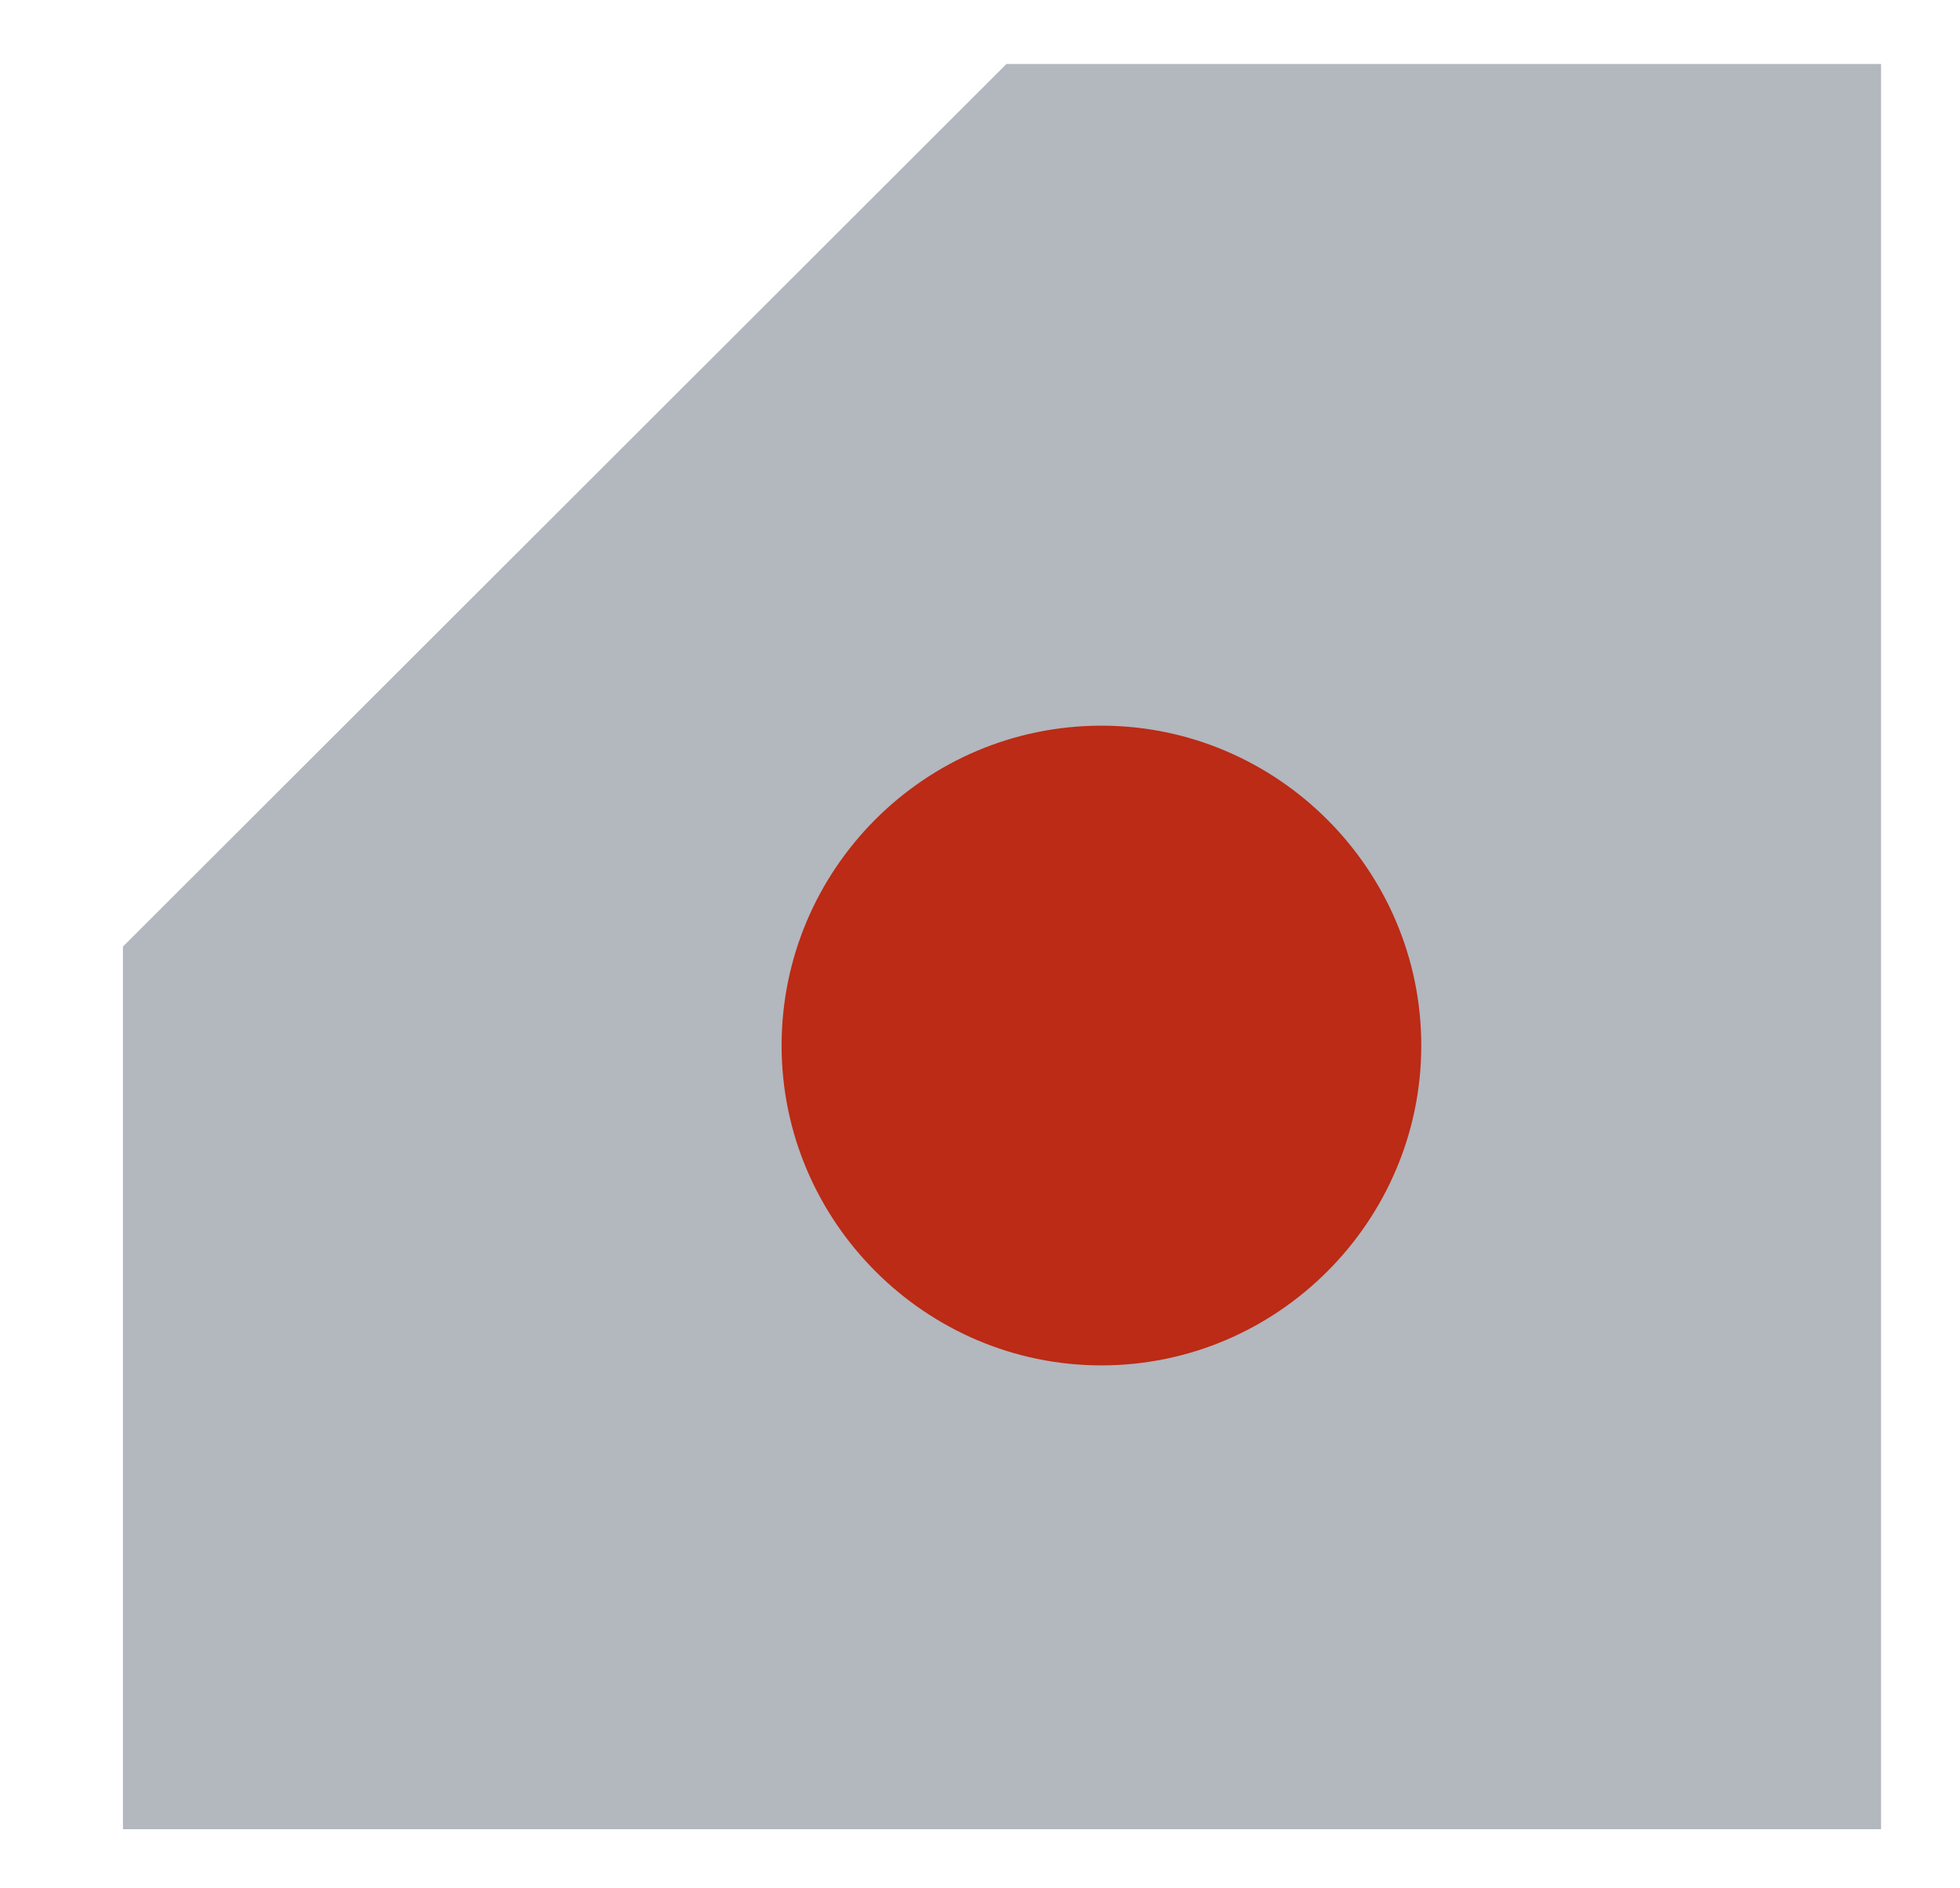 <?xml version="1.0" encoding="UTF-8"?>
<svg xmlns="http://www.w3.org/2000/svg" xmlns:xlink="http://www.w3.org/1999/xlink" id="Vrstva_1" data-name="Vrstva 1" viewBox="0 0 19.61 18.89">
  <defs>
    <style>
      .cls-1 {
        fill: none;
      }

      .cls-1, .cls-2, .cls-3 {
        stroke-width: 0px;
      }

      .cls-4 {
        clip-path: url(#clippath);
      }

      .cls-2 {
        fill: #bb2b16;
      }

      .cls-3 {
        fill: #b3b7be;
      }
    </style>
    <clipPath id="clippath">
      <rect class="cls-1" x="7.82" y="7.26" width="6.41" height="6.41"></rect>
    </clipPath>
  </defs>
  <polygon class="cls-3" points="10.07 .64 1.23 9.47 1.23 18.3 18.82 18.3 18.82 .64 10.07 .64"></polygon>
  <g class="cls-4">
    <path class="cls-2" d="M11.02,7.26c-1.77,0-3.2,1.44-3.2,3.2s1.44,3.2,3.2,3.2,3.2-1.44,3.2-3.2-1.44-3.2-3.2-3.2"></path>
  </g>
</svg>
